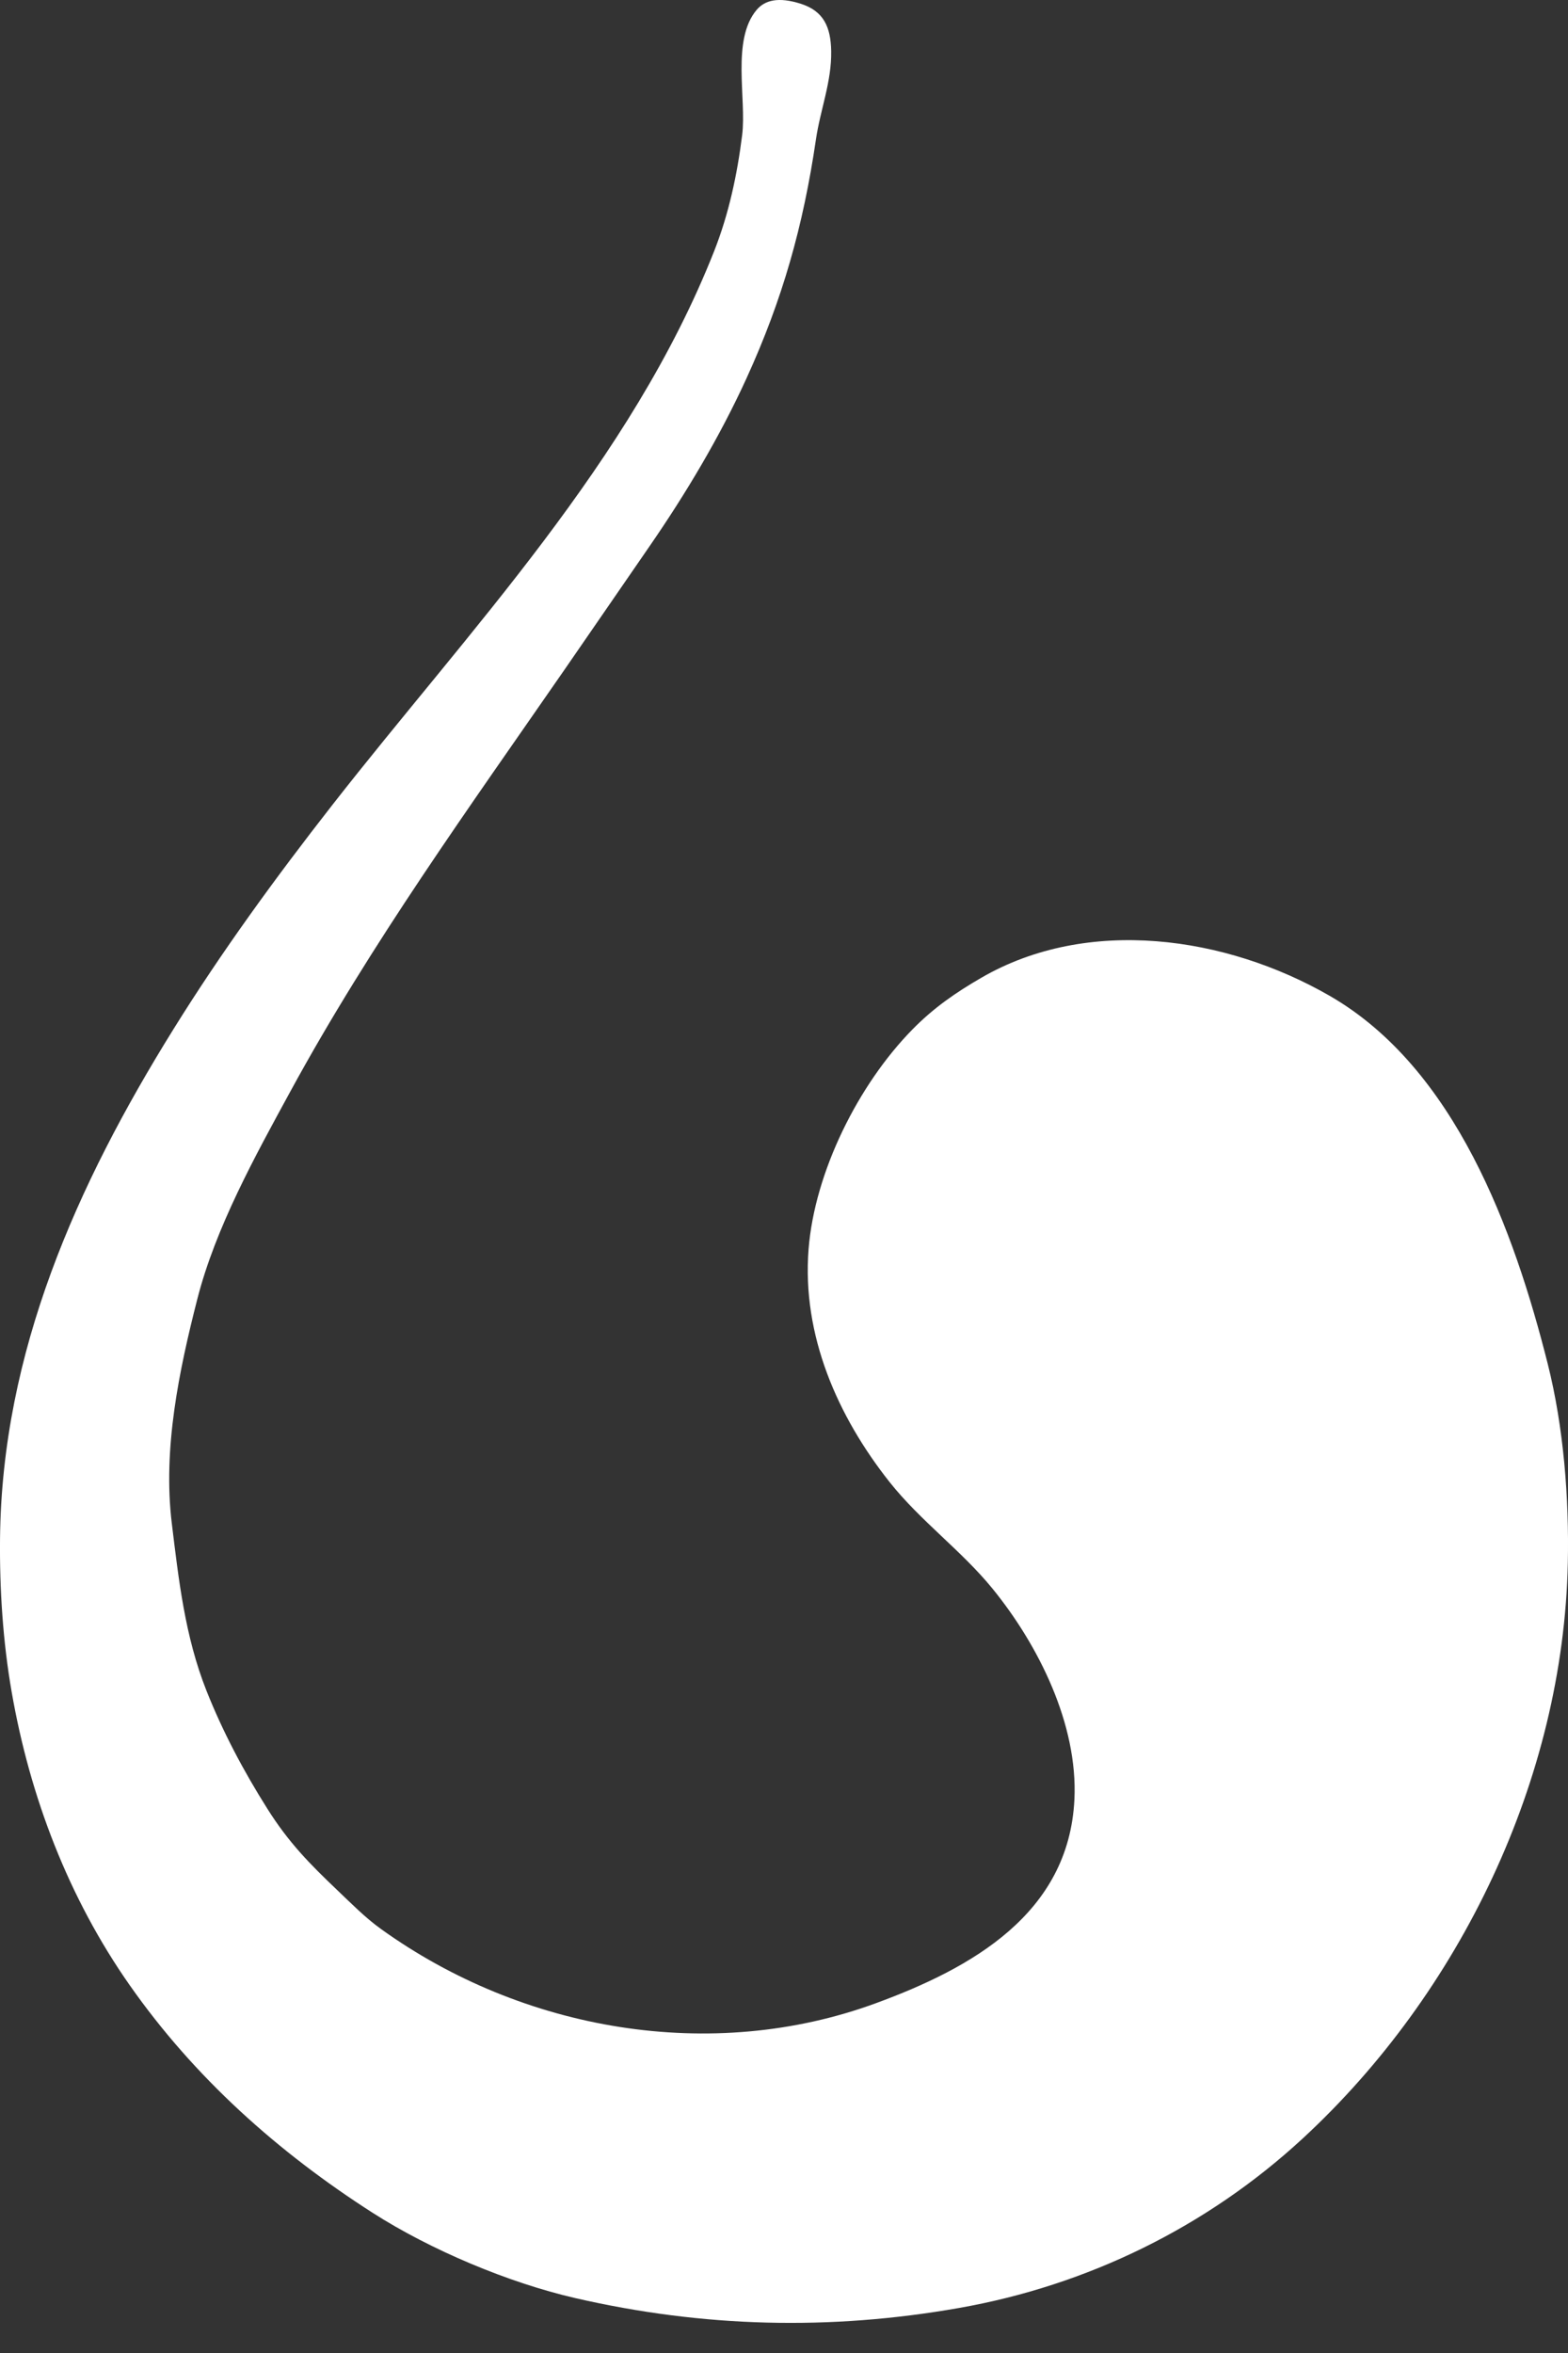 <svg width="42" height="63" viewBox="0 0 42 63" fill="none" xmlns="http://www.w3.org/2000/svg">
<rect x="0" y="0" width="42" height="63" fill="#333333" stroke="none"/>
<path d="M20.27 0.261C19.585 1.066 20.001 2.649 19.879 3.618C19.746 4.678 19.522 5.728 19.129 6.724C16.9 12.366 12.575 16.853 8.899 21.556C7.386 23.492 5.936 25.479 4.638 27.569C2.057 31.723 0.054 36.194 0.001 41.184C-0.013 42.545 0.078 43.961 0.313 45.304C0.803 48.117 1.837 50.817 3.474 53.152C5.212 55.631 7.447 57.623 9.984 59.248C11.531 60.238 13.614 61.117 15.409 61.53C18.837 62.317 22.227 62.404 25.691 61.794C29.128 61.189 32.331 59.626 34.902 57.249C39.108 53.362 41.872 47.636 41.995 41.856C42.032 40.116 41.884 38.212 41.458 36.52C40.557 32.944 38.979 28.598 35.615 26.662C32.837 25.062 29.134 24.528 26.285 26.179C25.593 26.58 25.008 26.985 24.444 27.559C22.992 29.035 21.82 31.381 21.658 33.449C21.478 35.748 22.431 37.919 23.832 39.686C24.657 40.725 25.753 41.515 26.581 42.53C27.818 44.047 28.875 46.168 28.779 48.176C28.633 51.244 26.012 52.698 23.466 53.633C19.052 55.255 13.995 54.374 10.204 51.647C9.781 51.343 9.418 50.972 9.042 50.615C8.286 49.895 7.732 49.333 7.161 48.427C6.526 47.421 5.968 46.371 5.529 45.264C4.952 43.809 4.785 42.286 4.602 40.789C4.358 38.79 4.795 36.7 5.285 34.783C5.776 32.861 6.836 30.95 7.78 29.218C9.938 25.259 12.565 21.623 15.125 17.924C15.882 16.83 16.634 15.733 17.39 14.638C18.368 13.222 19.279 11.698 19.995 10.13C20.963 8.012 21.516 6.045 21.855 3.736C21.972 2.937 22.278 2.19 22.264 1.371C22.253 0.725 22.064 0.297 21.45 0.101C20.852 -0.09 20.489 0.004 20.27 0.261Z" fill="white"/>
</svg>
